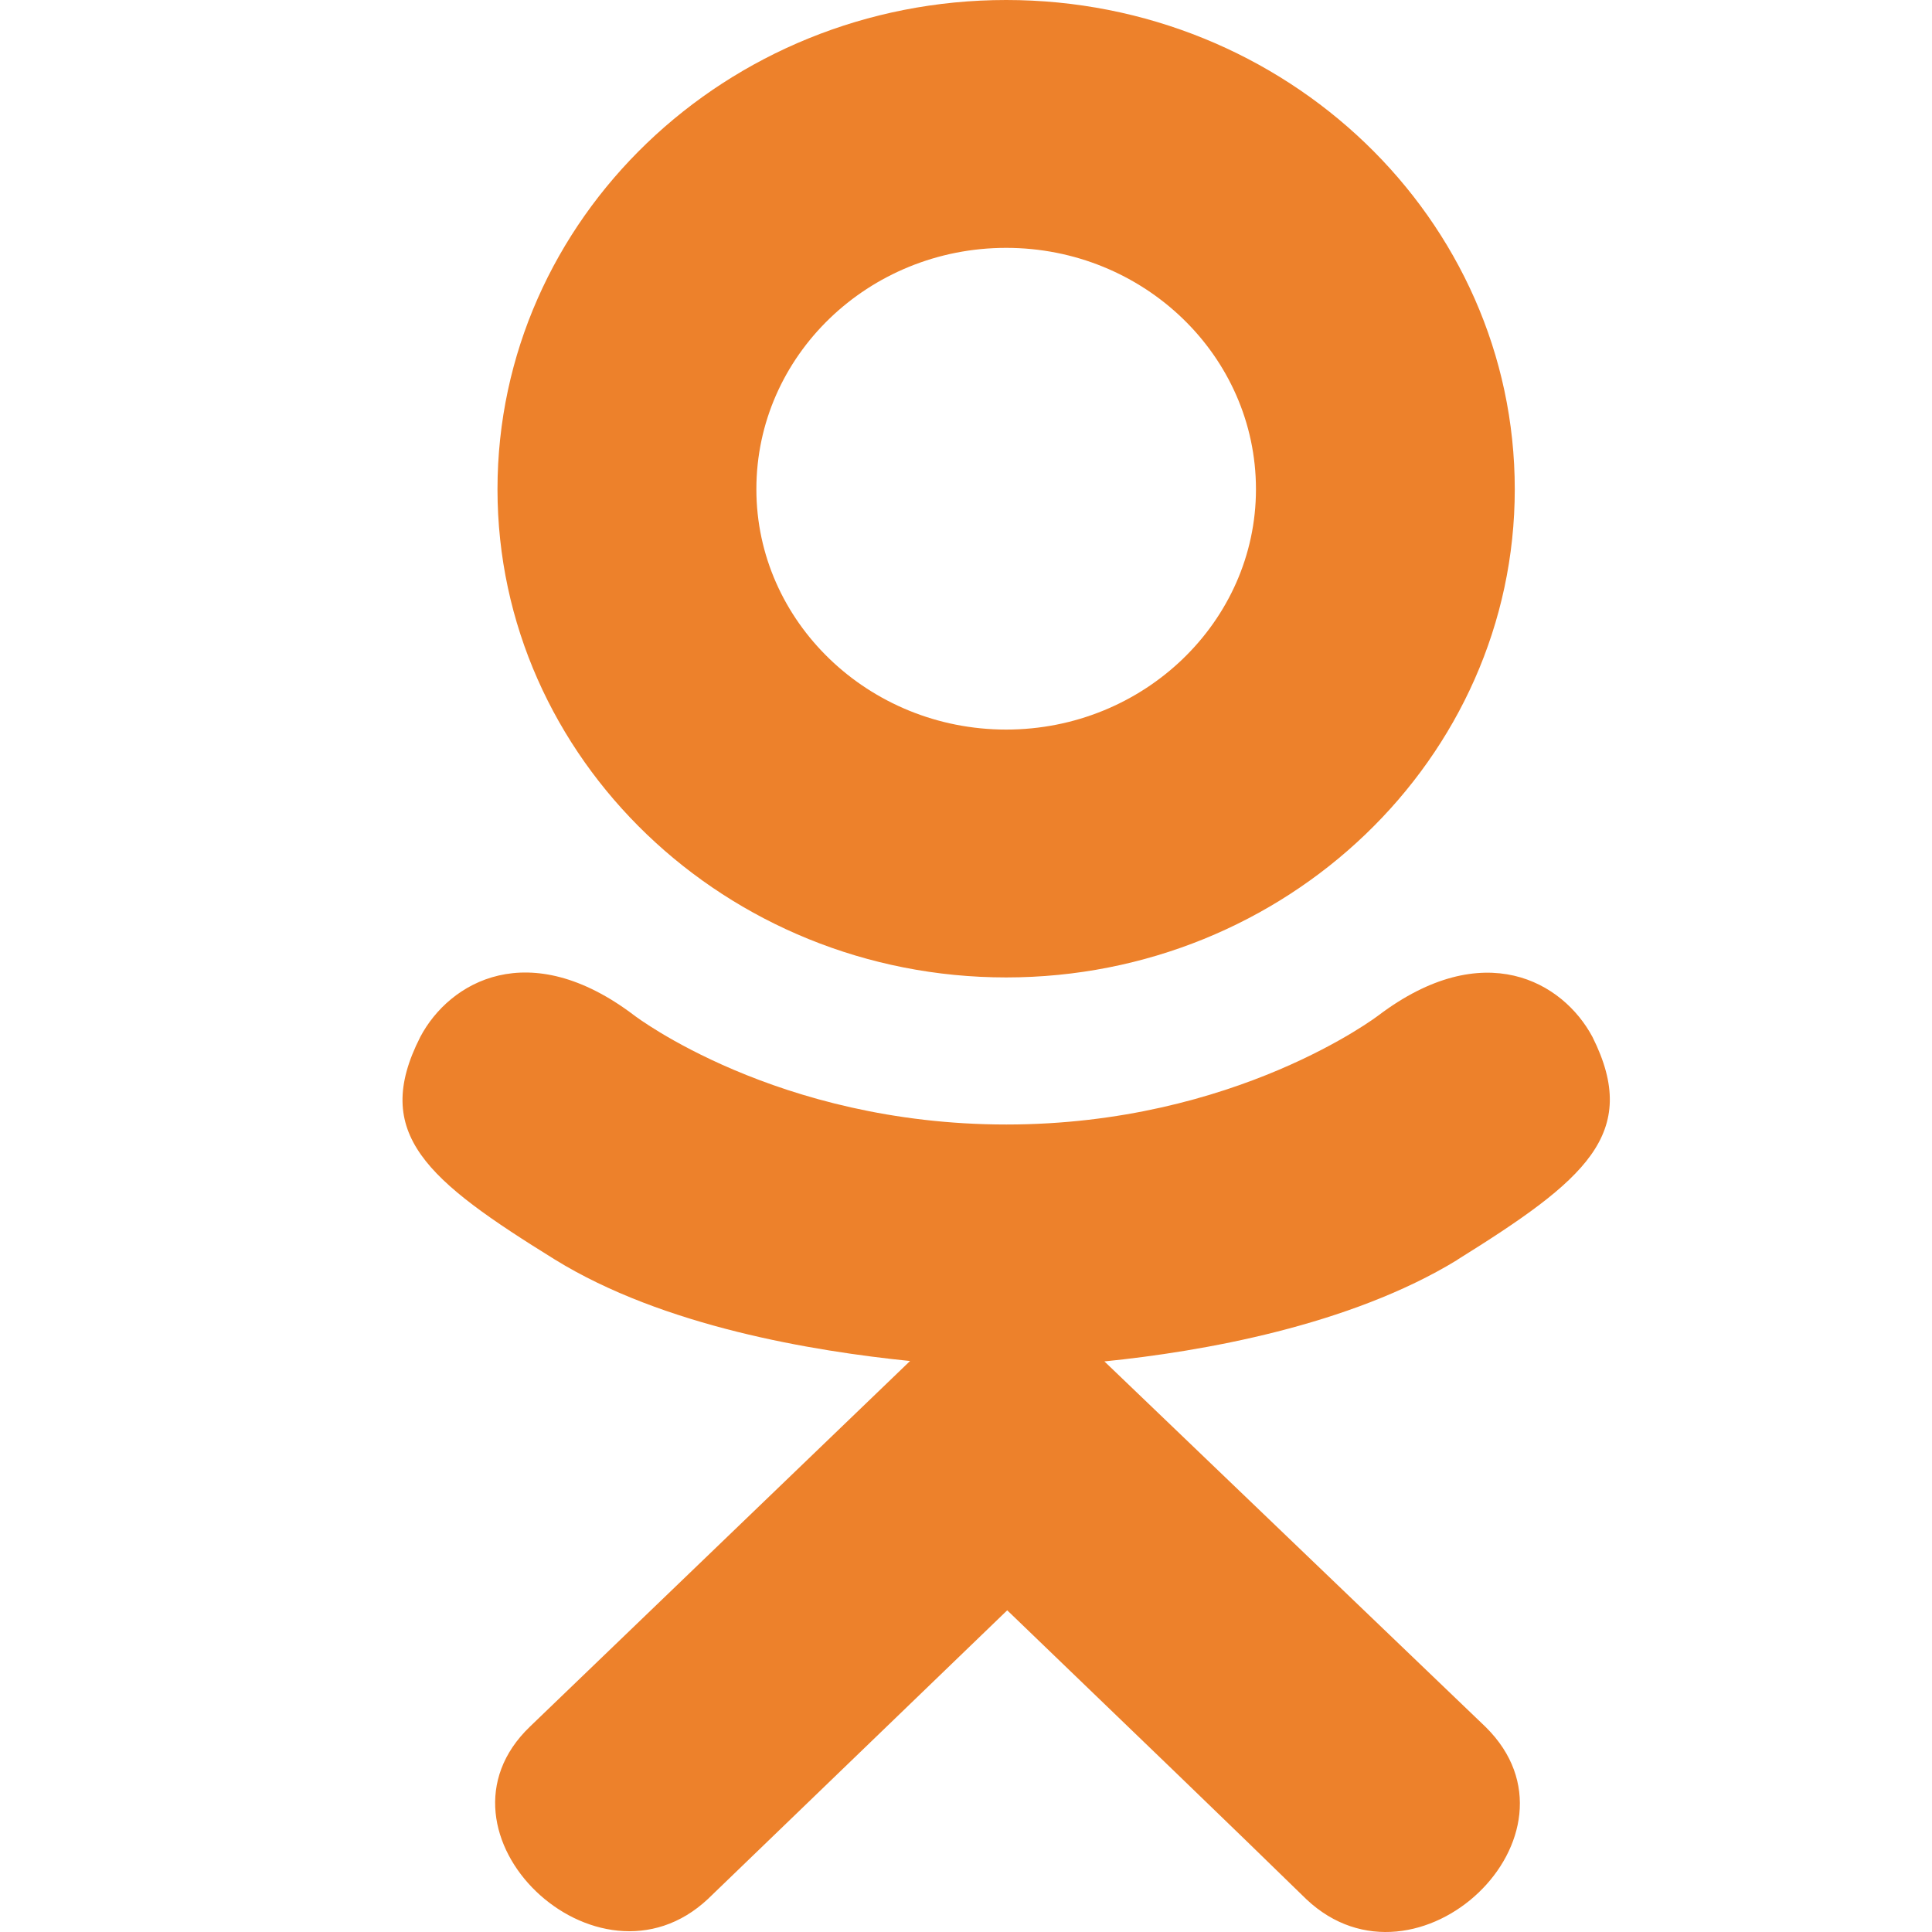 <svg width="24" height="24" viewBox="0 0 24 24" fill="none" xmlns="http://www.w3.org/2000/svg">
<path fill-rule="evenodd" clip-rule="evenodd" d="M18.817 6.078C18.817 9.424 15.977 12.142 12.499 12.142C9.02 12.142 6.18 9.424 6.18 6.078C6.18 2.718 9.02 0 12.499 0C15.977 0 18.817 2.718 18.817 6.078ZM15.602 6.078C15.602 4.42 14.208 3.079 12.499 3.079C10.789 3.079 9.395 4.419 9.396 6.078C9.396 7.722 10.79 9.063 12.499 9.063C14.208 9.063 15.602 7.722 15.602 6.078ZM6.892 15.646C5.304 14.662 4.608 14.086 5.221 12.881C5.582 12.197 6.57 11.62 7.879 12.614C7.879 12.614 9.647 13.969 12.501 13.969C15.354 13.969 17.123 12.614 17.123 12.614C18.433 11.625 19.417 12.197 19.782 12.881C20.386 14.086 19.69 14.661 18.102 15.65L18.103 15.651C16.769 16.467 14.932 16.79 13.719 16.912C13.551 16.75 15.019 18.158 16.364 19.448C17.425 20.466 18.41 21.41 18.455 21.453C19.814 22.793 17.603 24.888 16.229 23.594C15.314 22.7 13.979 21.416 12.582 20.071L12.512 20.004L8.795 23.589C7.422 24.878 5.21 22.765 6.584 21.448C10.68 17.508 11.288 16.923 11.305 16.907C11.296 16.915 11.134 17.072 11.305 16.907C11.305 16.907 11.305 16.907 11.305 16.907C10.107 16.785 8.242 16.48 6.892 15.646Z" fill="#ED812B"/>
</svg>

